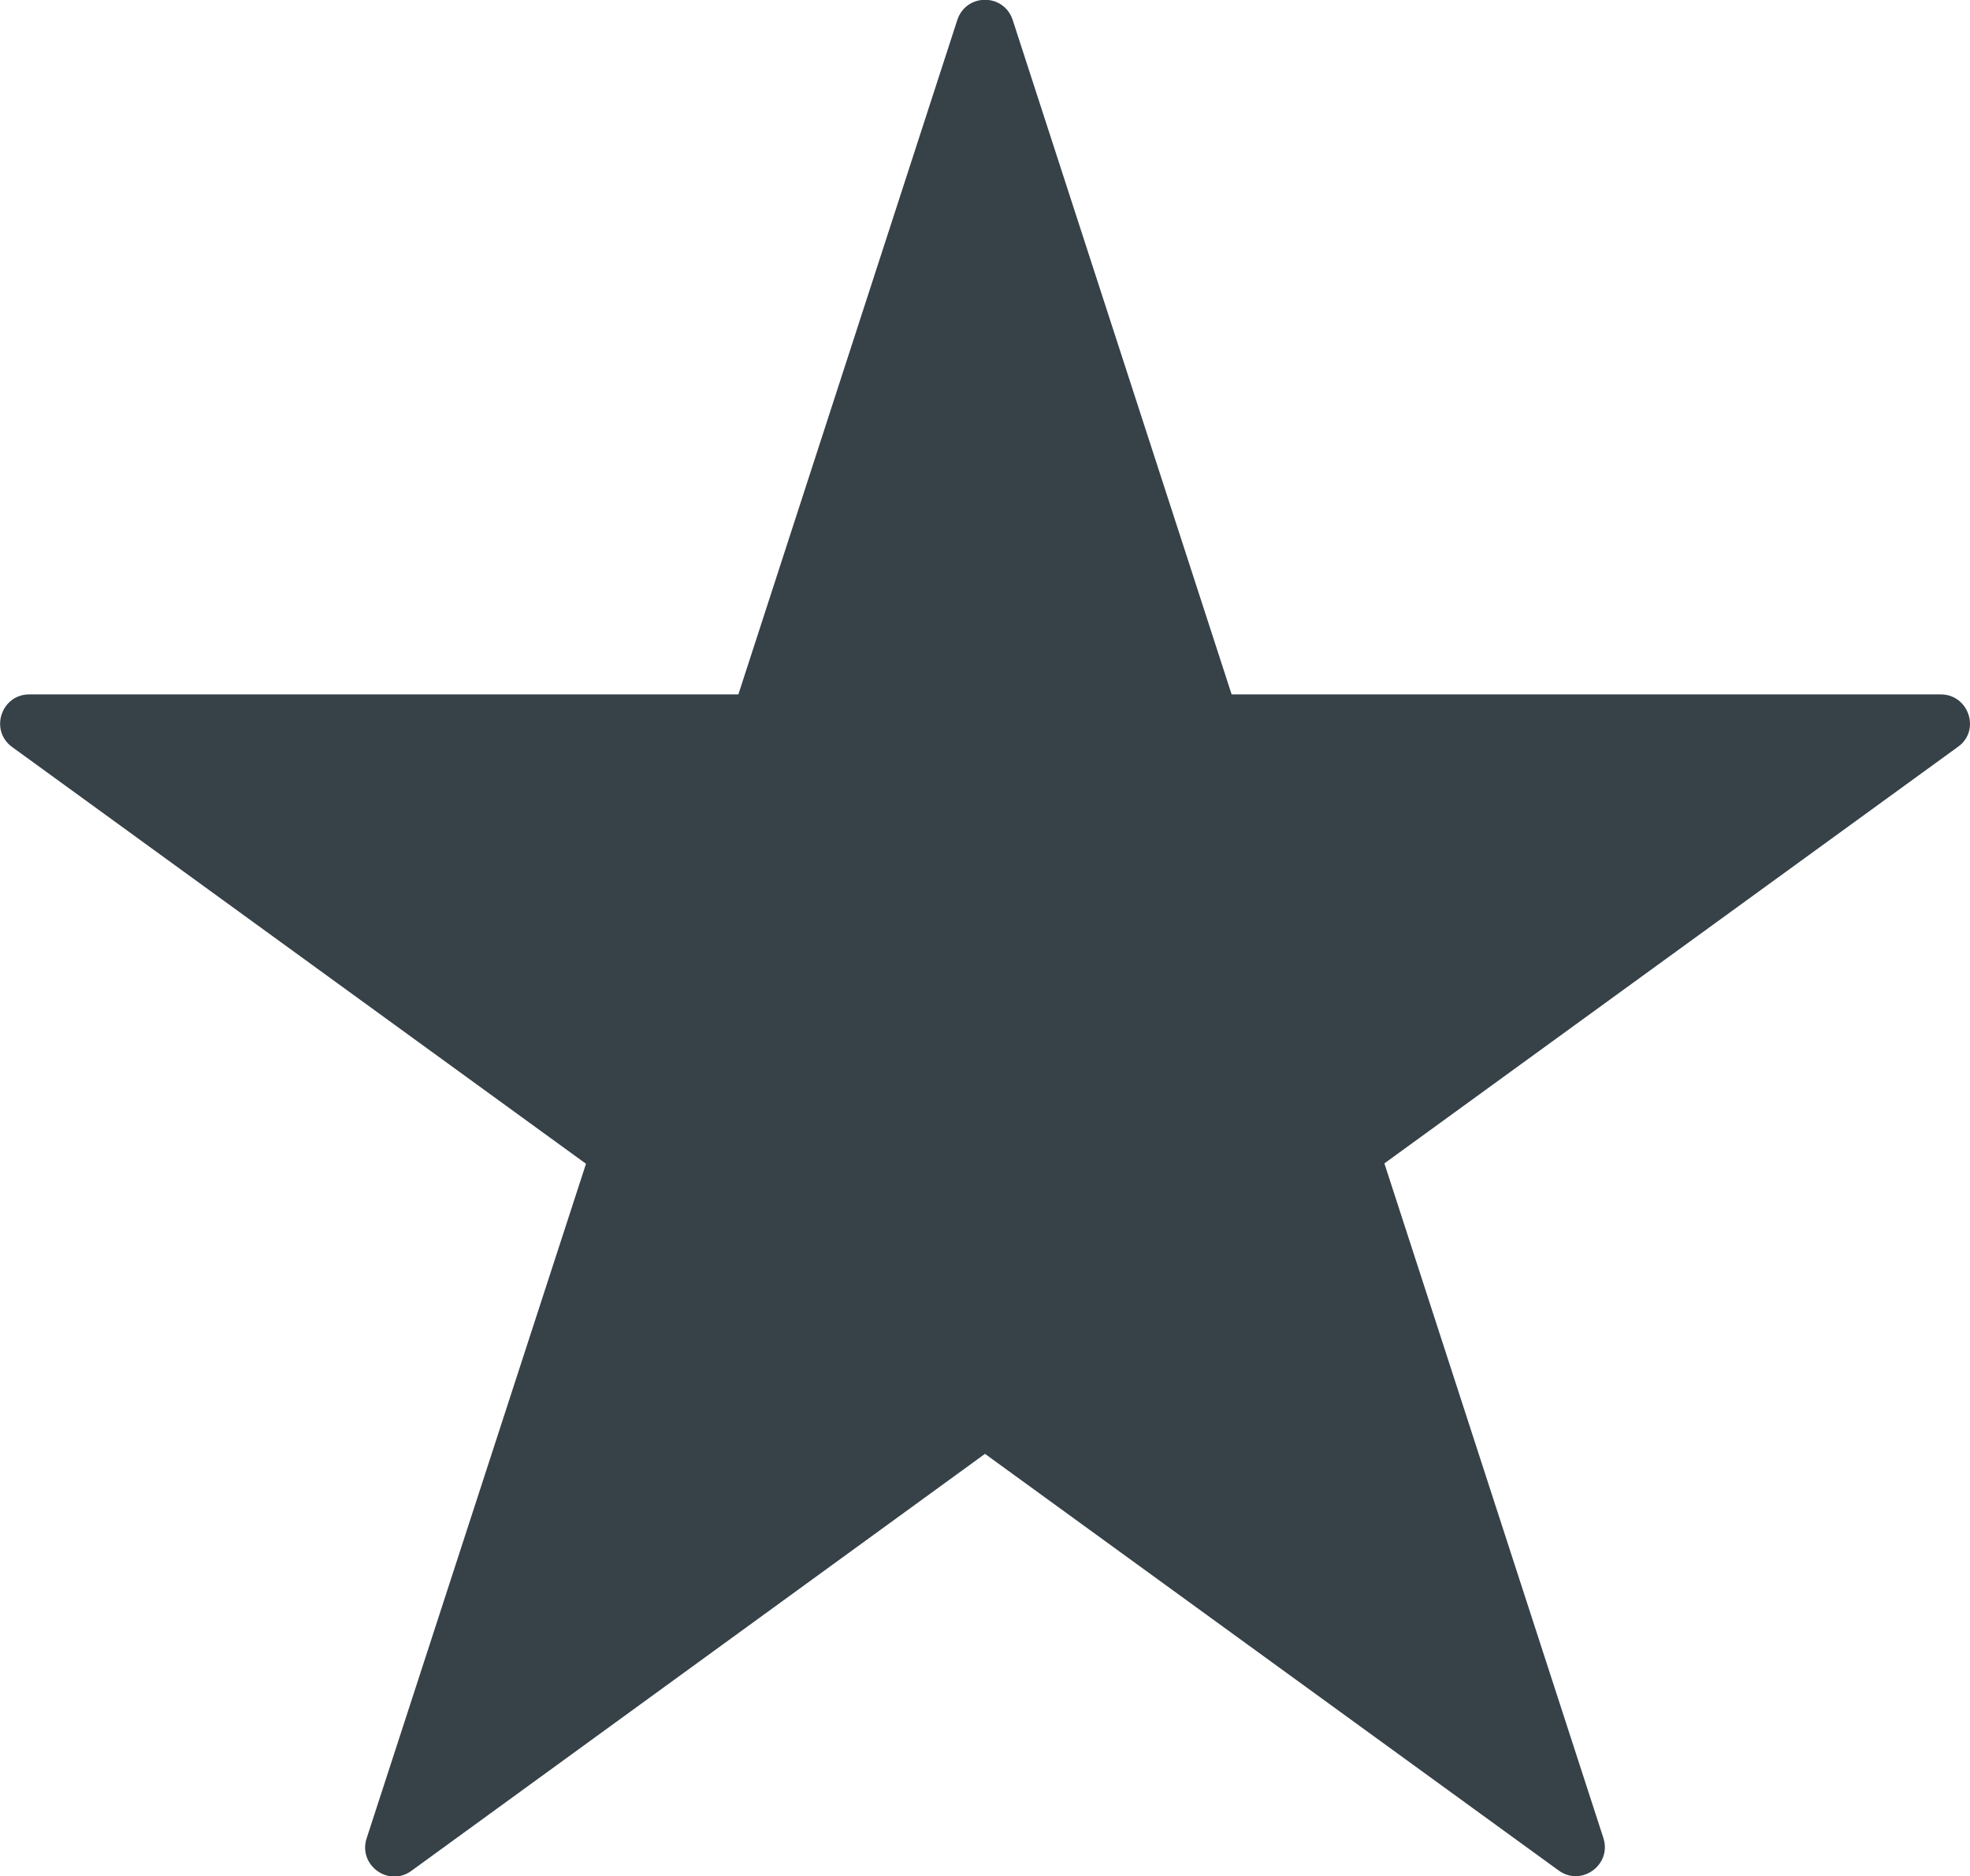 <?xml version="1.0" encoding="utf-8"?>
<!-- Generator: Adobe Illustrator 20.1.0, SVG Export Plug-In . SVG Version: 6.00 Build 0)  -->
<svg version="1.1" id="_x31_0" xmlns="http://www.w3.org/2000/svg" xmlns:xlink="http://www.w3.org/1999/xlink" x="0px" y="0px"
	 viewBox="0 0 512 487.7" style="enable-background:new 0 0 512 487.7;" xml:space="preserve">
<style type="text/css">
	.st0{fill:#364148;}
</style>
<g>
	<path class="st0" d="M504.4,180.5H320.1L263.2,5.2c-2.3-7-12.1-7-14.4,0l-56.9,175.3H7.6c-7.3,0-10.4,9.4-4.4,13.7l149.1,108.3
		l-57,175.3c-2.3,7,5.7,12.8,11.6,8.5L256,377.9l149.1,108.3c5.9,4.3,13.9-1.5,11.6-8.5l-56.9-175.3l149.1-108.3
		C514.8,189.9,511.7,180.5,504.4,180.5z"/>
</g>
</svg>
